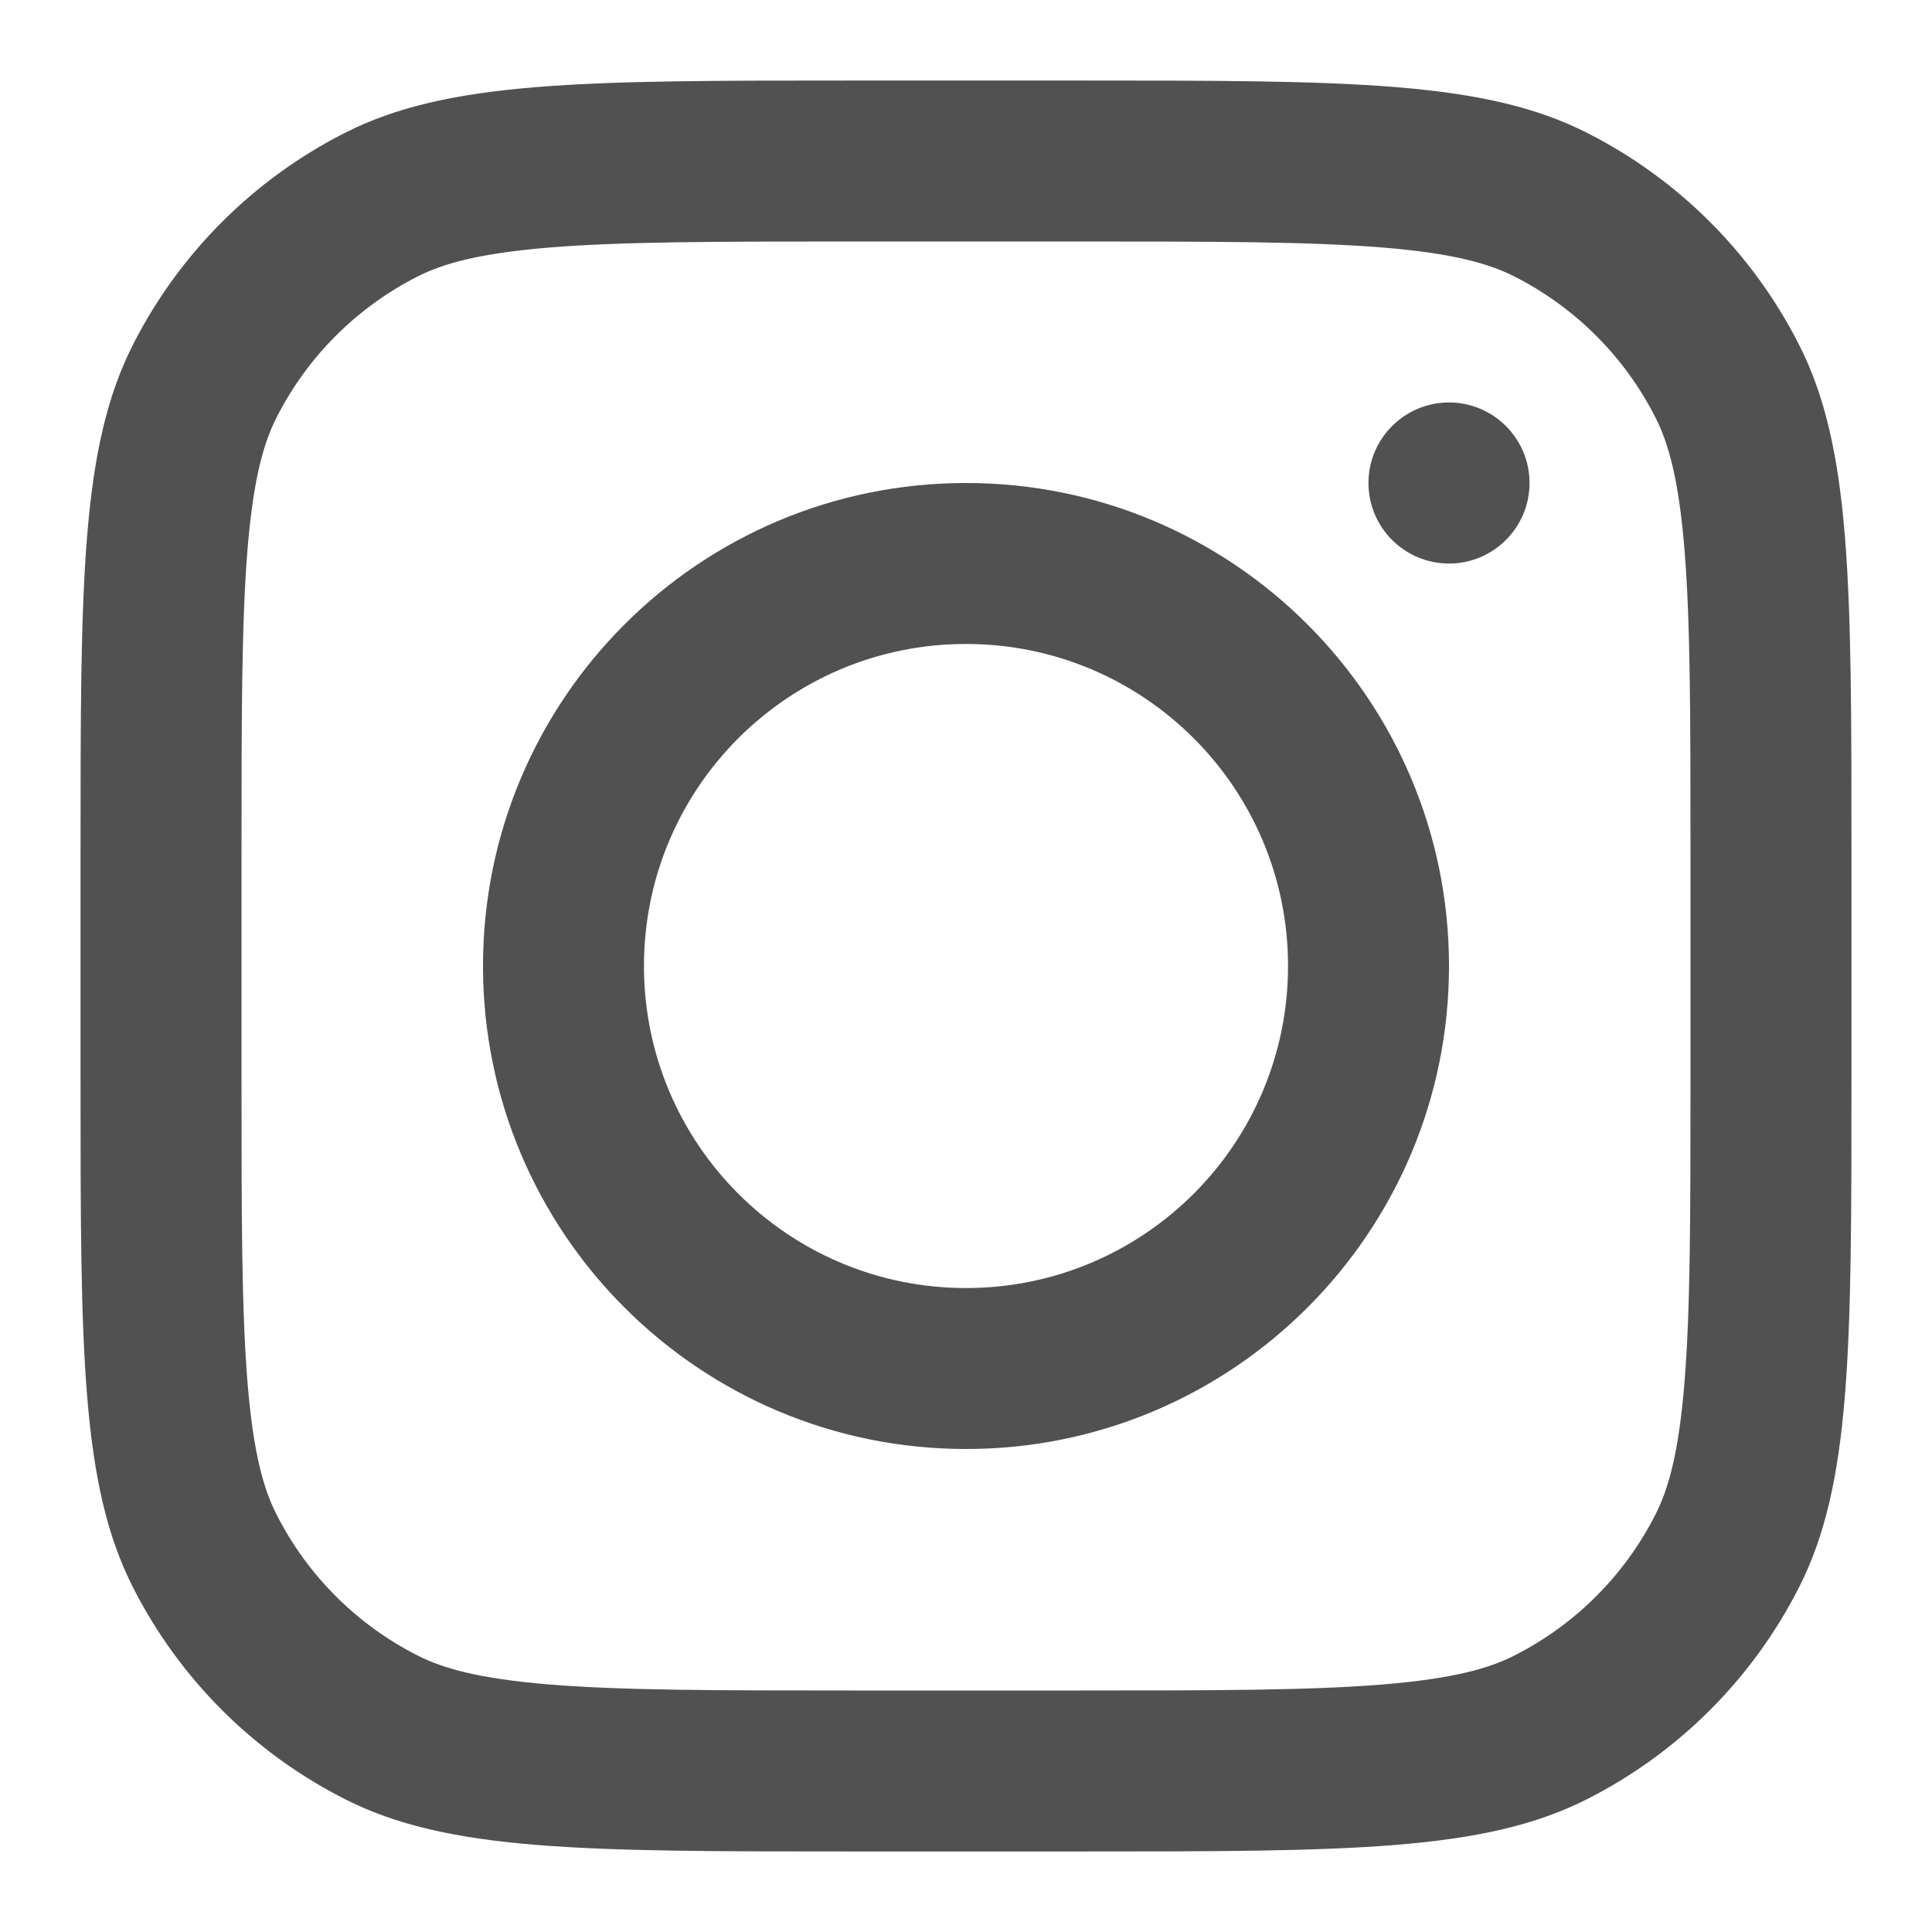<svg width="16" height="16" viewBox="0 0 16 16" fill="none" xmlns="http://www.w3.org/2000/svg">
<g clip-path="url(#clip0_14_887)">
<path fill-rule="evenodd" clip-rule="evenodd" d="M8 12C10.209 12 12 10.209 12 8C12 5.791 10.209 4 8 4C5.791 4 4 5.791 4 8C4 10.209 5.791 12 8 12ZM8 10.667C9.473 10.667 10.667 9.473 10.667 8C10.667 6.527 9.473 5.333 8 5.333C6.527 5.333 5.333 6.527 5.333 8C5.333 9.473 6.527 10.667 8 10.667Z" fill="#515151"/>
<path d="M12 3.333C11.632 3.333 11.333 3.632 11.333 4C11.333 4.368 11.632 4.667 12 4.667C12.368 4.667 12.667 4.368 12.667 4C12.667 3.632 12.368 3.333 12 3.333Z" fill="#515151"/>
<path fill-rule="evenodd" clip-rule="evenodd" d="M1.103 2.851C0.667 3.706 0.667 4.827 0.667 7.067V8.933C0.667 11.174 0.667 12.294 1.103 13.149C1.486 13.902 2.098 14.514 2.851 14.897C3.706 15.333 4.826 15.333 7.067 15.333H8.933C11.174 15.333 12.294 15.333 13.149 14.897C13.902 14.514 14.514 13.902 14.897 13.149C15.333 12.294 15.333 11.174 15.333 8.933V7.067C15.333 4.827 15.333 3.706 14.897 2.851C14.514 2.098 13.902 1.486 13.149 1.103C12.294 0.667 11.174 0.667 8.933 0.667H7.067C4.826 0.667 3.706 0.667 2.851 1.103C2.098 1.486 1.486 2.098 1.103 2.851ZM8.933 2H7.067C5.925 2 5.148 2.001 4.548 2.05C3.964 2.098 3.665 2.184 3.456 2.291C2.954 2.546 2.546 2.954 2.291 3.456C2.184 3.665 2.098 3.964 2.05 4.548C2.001 5.148 2 5.925 2 7.067V8.933C2 10.075 2.001 10.852 2.05 11.452C2.098 12.037 2.184 12.335 2.291 12.544C2.546 13.046 2.954 13.454 3.456 13.709C3.665 13.816 3.964 13.902 4.548 13.95C5.148 13.999 5.925 14 7.067 14H8.933C10.075 14 10.852 13.999 11.452 13.95C12.037 13.902 12.335 13.816 12.544 13.709C13.046 13.454 13.454 13.046 13.709 12.544C13.816 12.335 13.902 12.037 13.95 11.452C13.999 10.852 14 10.075 14 8.933V7.067C14 5.925 13.999 5.148 13.95 4.548C13.902 3.964 13.816 3.665 13.709 3.456C13.454 2.954 13.046 2.546 12.544 2.291C12.335 2.184 12.037 2.098 11.452 2.05C10.852 2.001 10.075 2 8.933 2Z" fill="#515151"/>
</g>
<defs>
<clipPath id="clip0_14_887">
<rect width="16" height="16" fill="white"/>
</clipPath>
</defs>
</svg>
